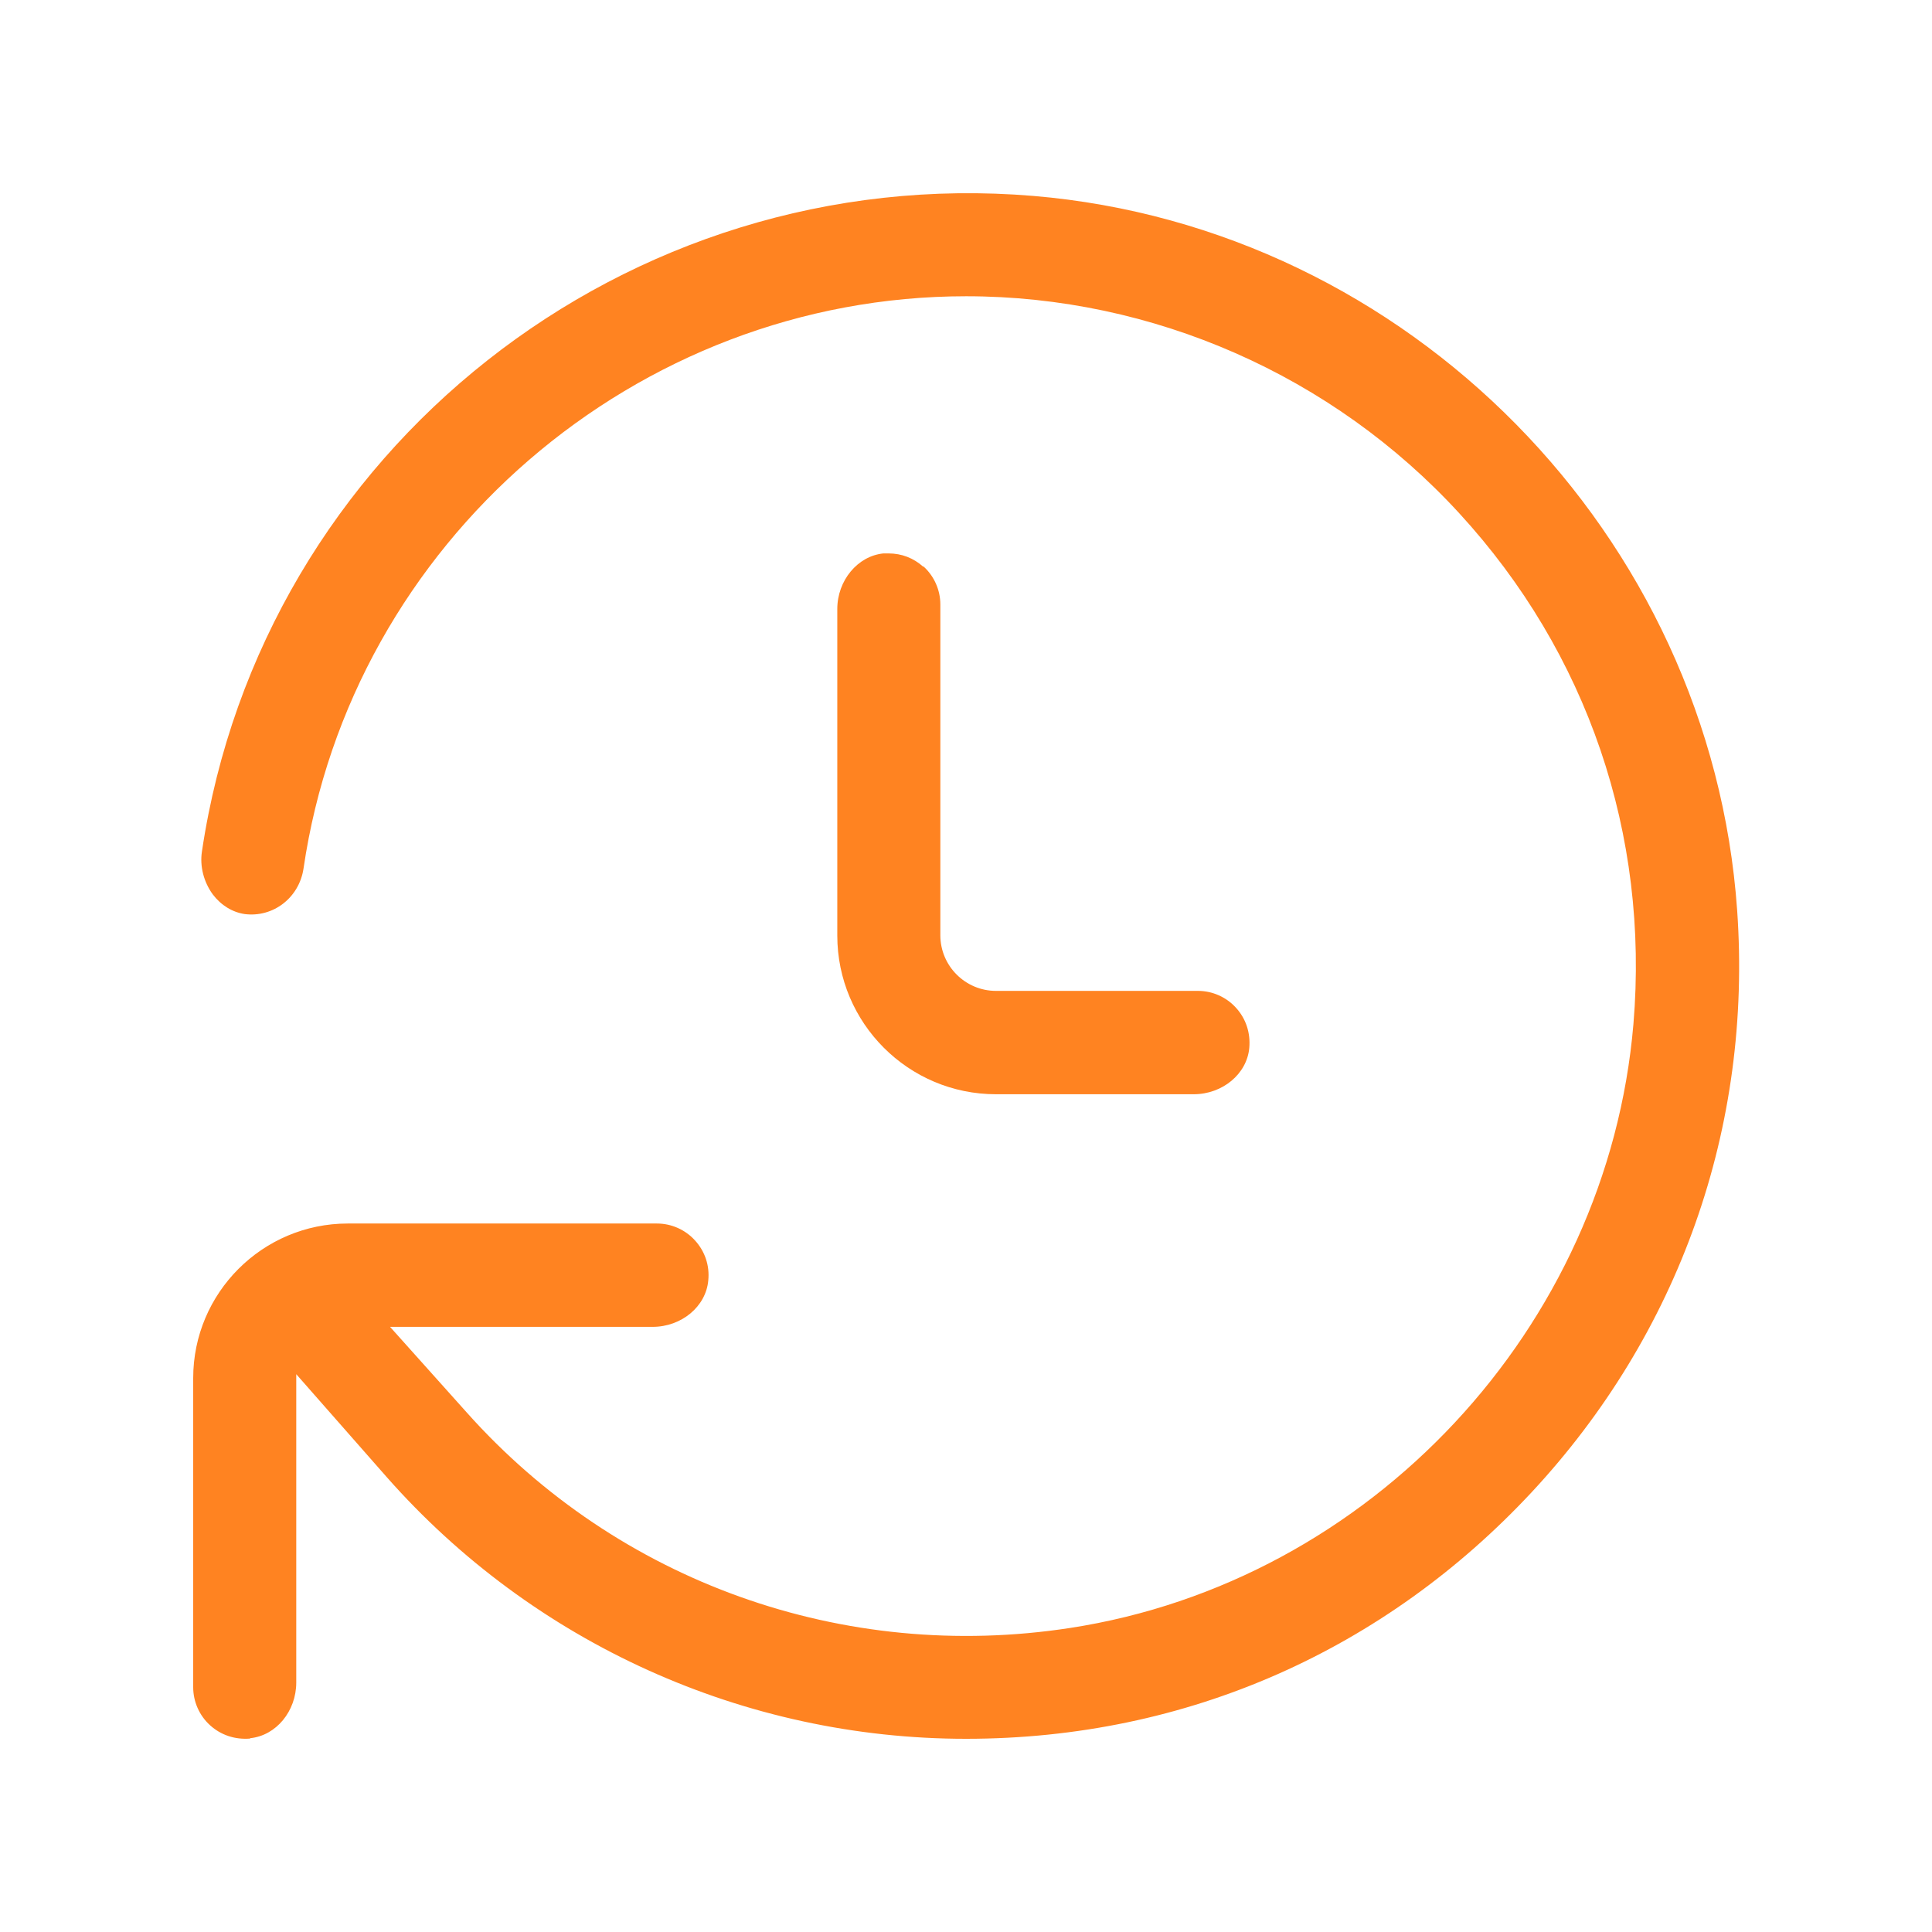 <svg width="100" height="100" viewBox="0 0 100 100" fill="none" xmlns="http://www.w3.org/2000/svg">
<path d="M47.791 29.337C47.286 28.884 46.672 28.645 45.989 28.645H45.723C44.39 28.78 43.338 30.046 43.338 31.525V48.423C43.338 52.955 47.02 56.638 51.552 56.638H61.783C63.278 56.638 64.543 55.586 64.663 54.237C64.731 53.466 64.492 52.731 63.981 52.169C63.476 51.606 62.752 51.288 62.007 51.288H51.552C49.964 51.288 48.672 49.996 48.672 48.408V31.285C48.672 30.541 48.354 29.817 47.791 29.311V29.337Z" fill="#FF8321"/>
<path d="M12.948 89.969C14.297 89.834 15.334 88.568 15.334 87.088V71.128L20.001 76.436C27.591 85.051 38.525 90 50.005 90C61.485 90 71.701 85.359 79.263 77.254C86.916 69.039 90.702 58.345 89.916 47.13C88.556 27.69 72.898 11.776 53.485 10.141C32.43 8.381 13.548 23.278 10.453 44.067C10.333 44.838 10.546 45.656 11.015 46.296C11.442 46.859 12.031 47.218 12.666 47.312C14.136 47.499 15.479 46.473 15.709 44.963C18.178 28.065 32.924 15.334 50.005 15.334C59.673 15.334 68.981 19.428 75.529 26.564C82.171 33.794 85.369 43.192 84.546 53.005C83.213 68.726 70.946 81.873 55.381 84.264C43.671 86.066 31.993 81.888 24.164 73.116L20.189 68.678H33.779C35.274 68.678 36.54 67.626 36.66 66.277C36.738 65.506 36.488 64.772 35.977 64.209C35.472 63.646 34.748 63.329 34.003 63.329H18.001C13.589 63.329 10 66.918 10 71.33V87.332C10 88.076 10.318 88.801 10.88 89.306C11.443 89.811 12.162 90.051 12.948 89.988L12.948 89.969Z" fill="#FF8321"/>
</svg>
